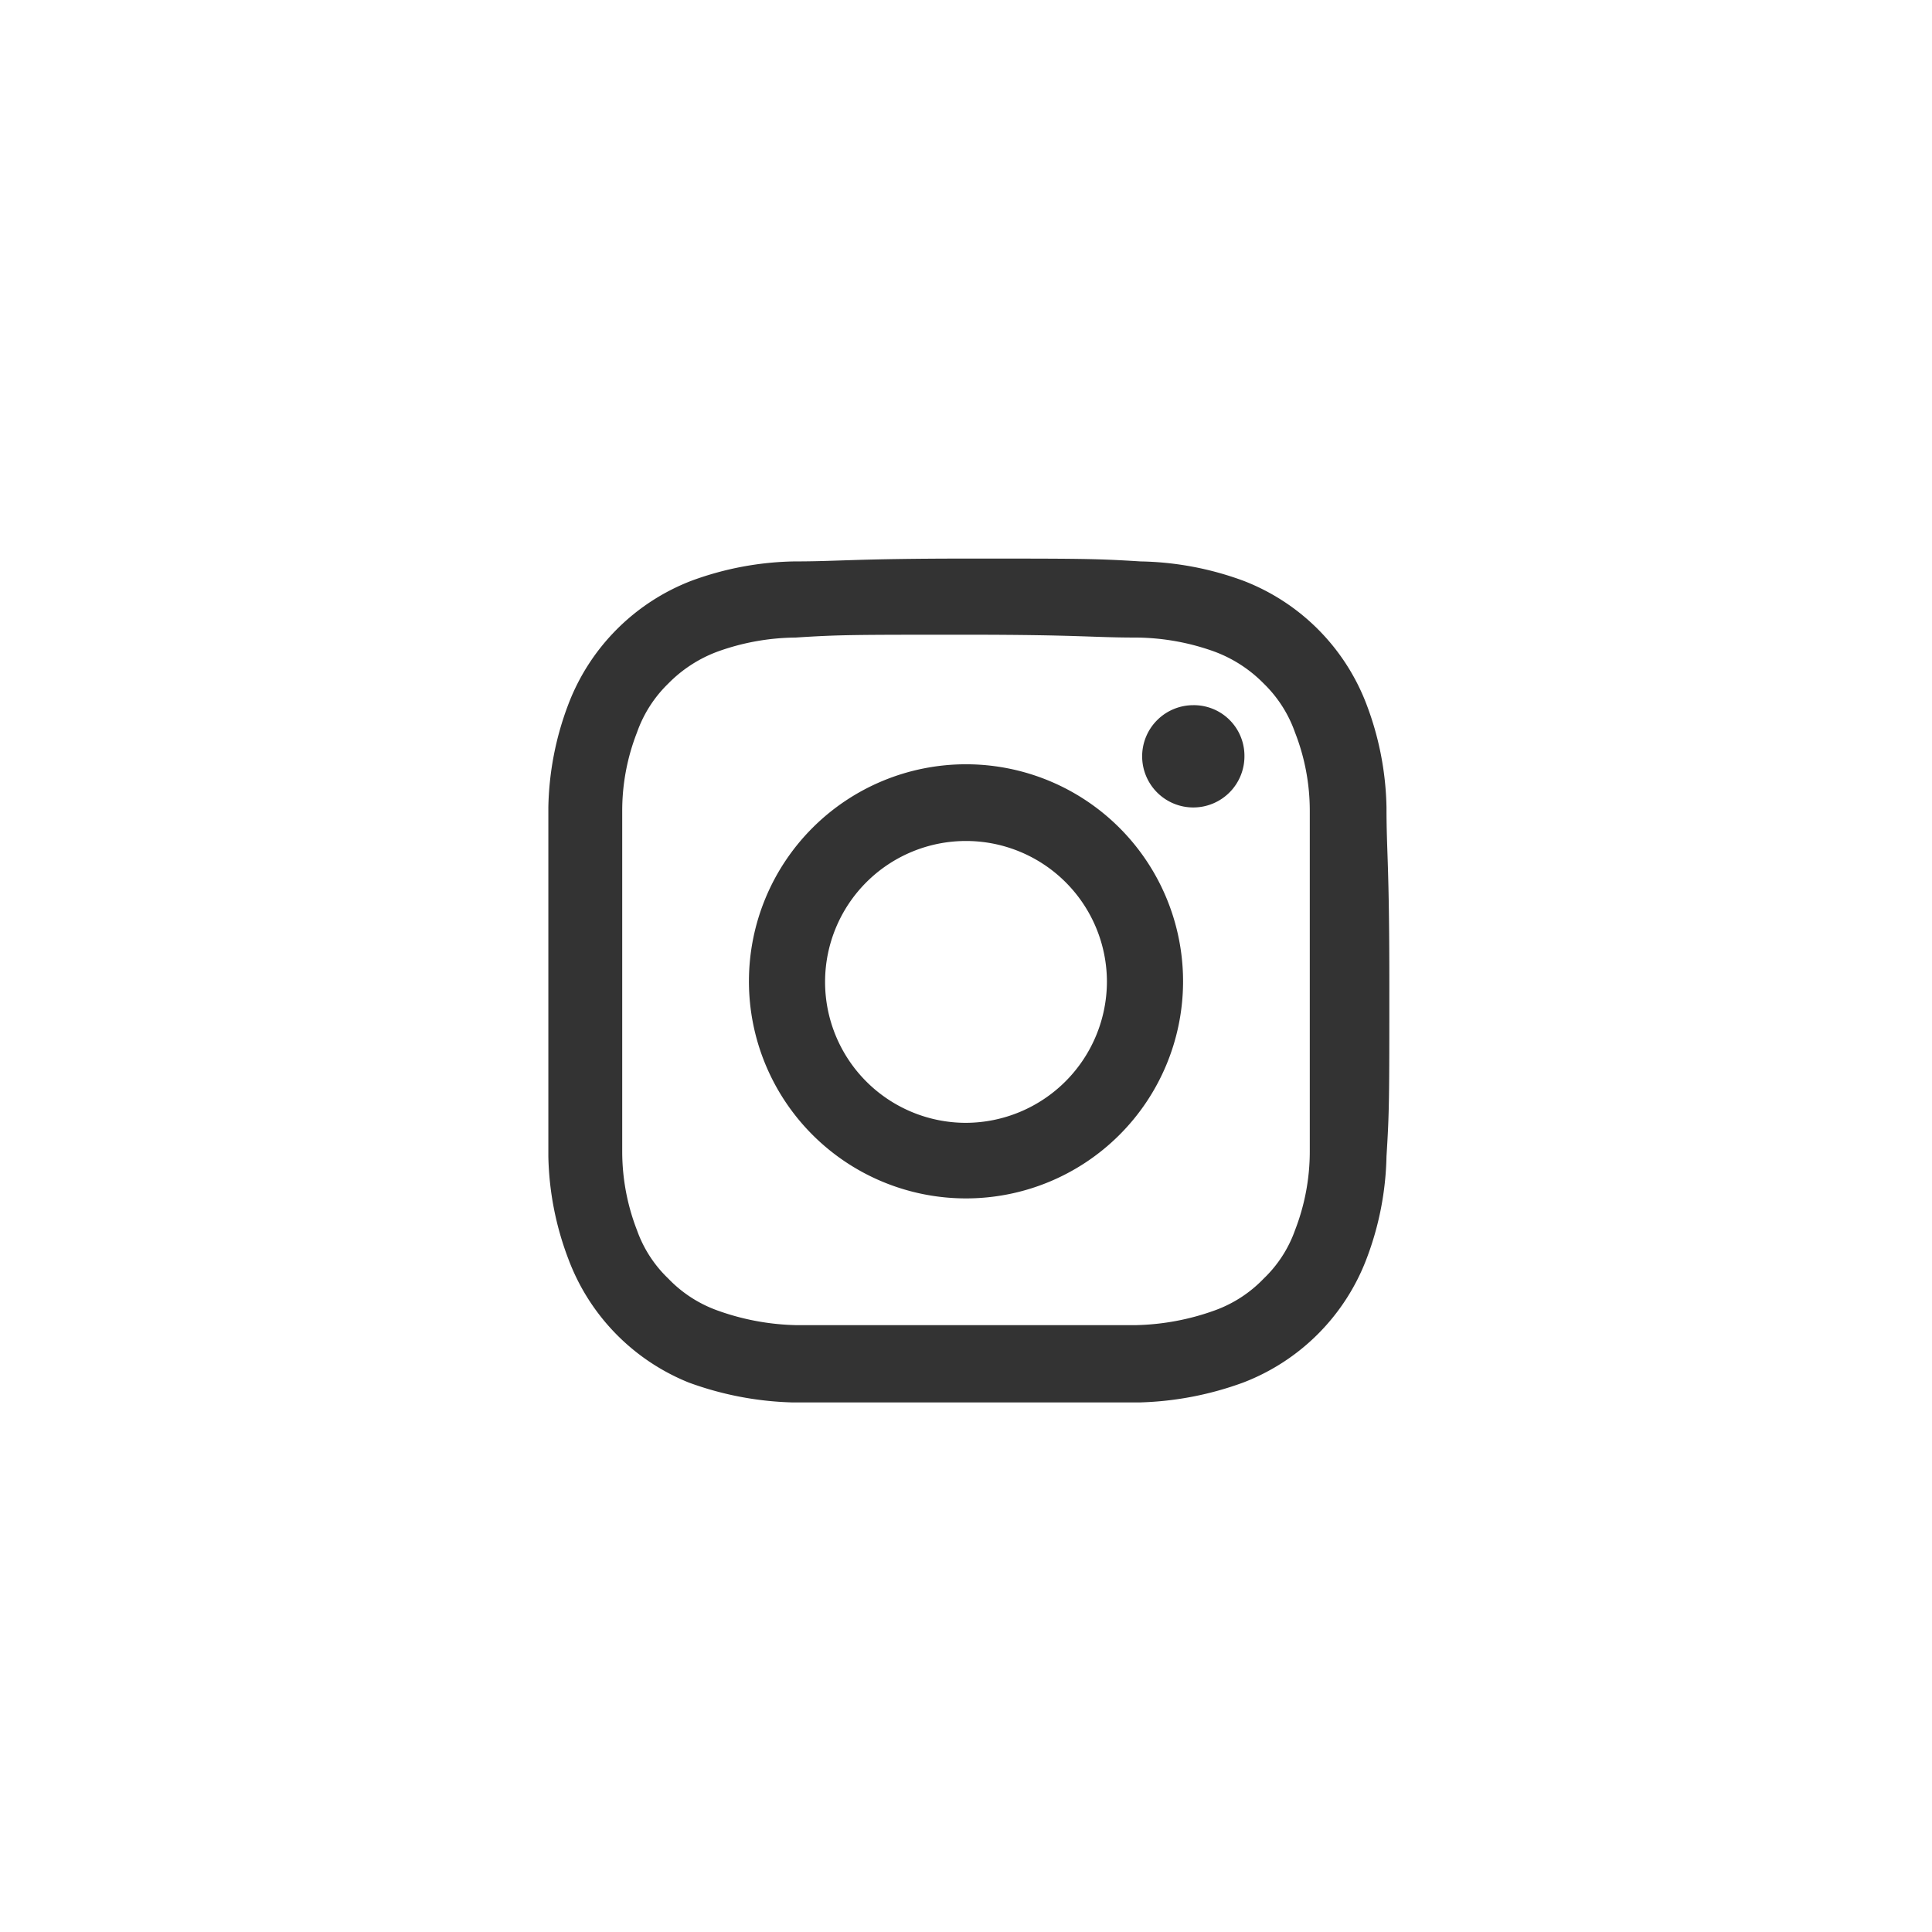 <svg id="レイヤー_1" data-name="レイヤー 1" xmlns="http://www.w3.org/2000/svg" viewBox="0 0 34 34"><defs><style>.cls-1{fill:#333;}.cls-2{fill:none;}</style></defs><path class="cls-1" d="M17,11.17c-2,0-2.22,0-3,.05a4.14,4.14,0,0,0-1.38.25,2.37,2.37,0,0,0-.86.56,2.23,2.23,0,0,0-.55.86,3.78,3.78,0,0,0-.26,1.38c0,.78,0,1,0,3s0,2.22,0,3a3.83,3.83,0,0,0,.26,1.38,2.19,2.19,0,0,0,.55.85,2.25,2.25,0,0,0,.86.56,4.34,4.34,0,0,0,1.38.26c.79,0,1,0,3,0s2.22,0,3,0a4.34,4.34,0,0,0,1.38-.26,2.25,2.25,0,0,0,.86-.56,2.19,2.19,0,0,0,.55-.85,3.83,3.83,0,0,0,.26-1.38c0-.79,0-1,0-3s0-2.23,0-3a3.78,3.78,0,0,0-.26-1.38,2.23,2.23,0,0,0-.55-.86,2.37,2.37,0,0,0-.86-.56A4.14,4.14,0,0,0,20,11.22c-.79,0-1-.05-3-.05m0-1.34c2,0,2.28,0,3.07.05a5.49,5.49,0,0,1,1.81.34,3.76,3.76,0,0,1,2.17,2.18,5.36,5.36,0,0,1,.35,1.81c0,.79.05,1,.05,3.07s0,2.27-.05,3.07a5.35,5.35,0,0,1-.35,1.8,3.76,3.76,0,0,1-2.17,2.18,5.73,5.73,0,0,1-1.81.35c-.79,0-1.05,0-3.07,0s-2.28,0-3.07,0a5.73,5.73,0,0,1-1.81-.35A3.76,3.76,0,0,1,10,22.15a5.35,5.35,0,0,1-.35-1.8c0-.8,0-1.05,0-3.07s0-2.28,0-3.07A5.36,5.36,0,0,1,10,12.4a3.76,3.76,0,0,1,2.17-2.18,5.49,5.49,0,0,1,1.81-.34c.79,0,1.05-.05,3.07-.05Zm3.82,7.45A3.82,3.82,0,1,1,17,13.45,3.82,3.82,0,0,1,20.82,17.28Zm-1.34,0A2.48,2.48,0,1,0,17,19.76,2.49,2.49,0,0,0,19.48,17.28ZM21,12.41a.9.9,0,1,0,.9.89A.89.89,0,0,0,21,12.41Z"/><rect class="cls-2" width="34" height="34"/></svg>